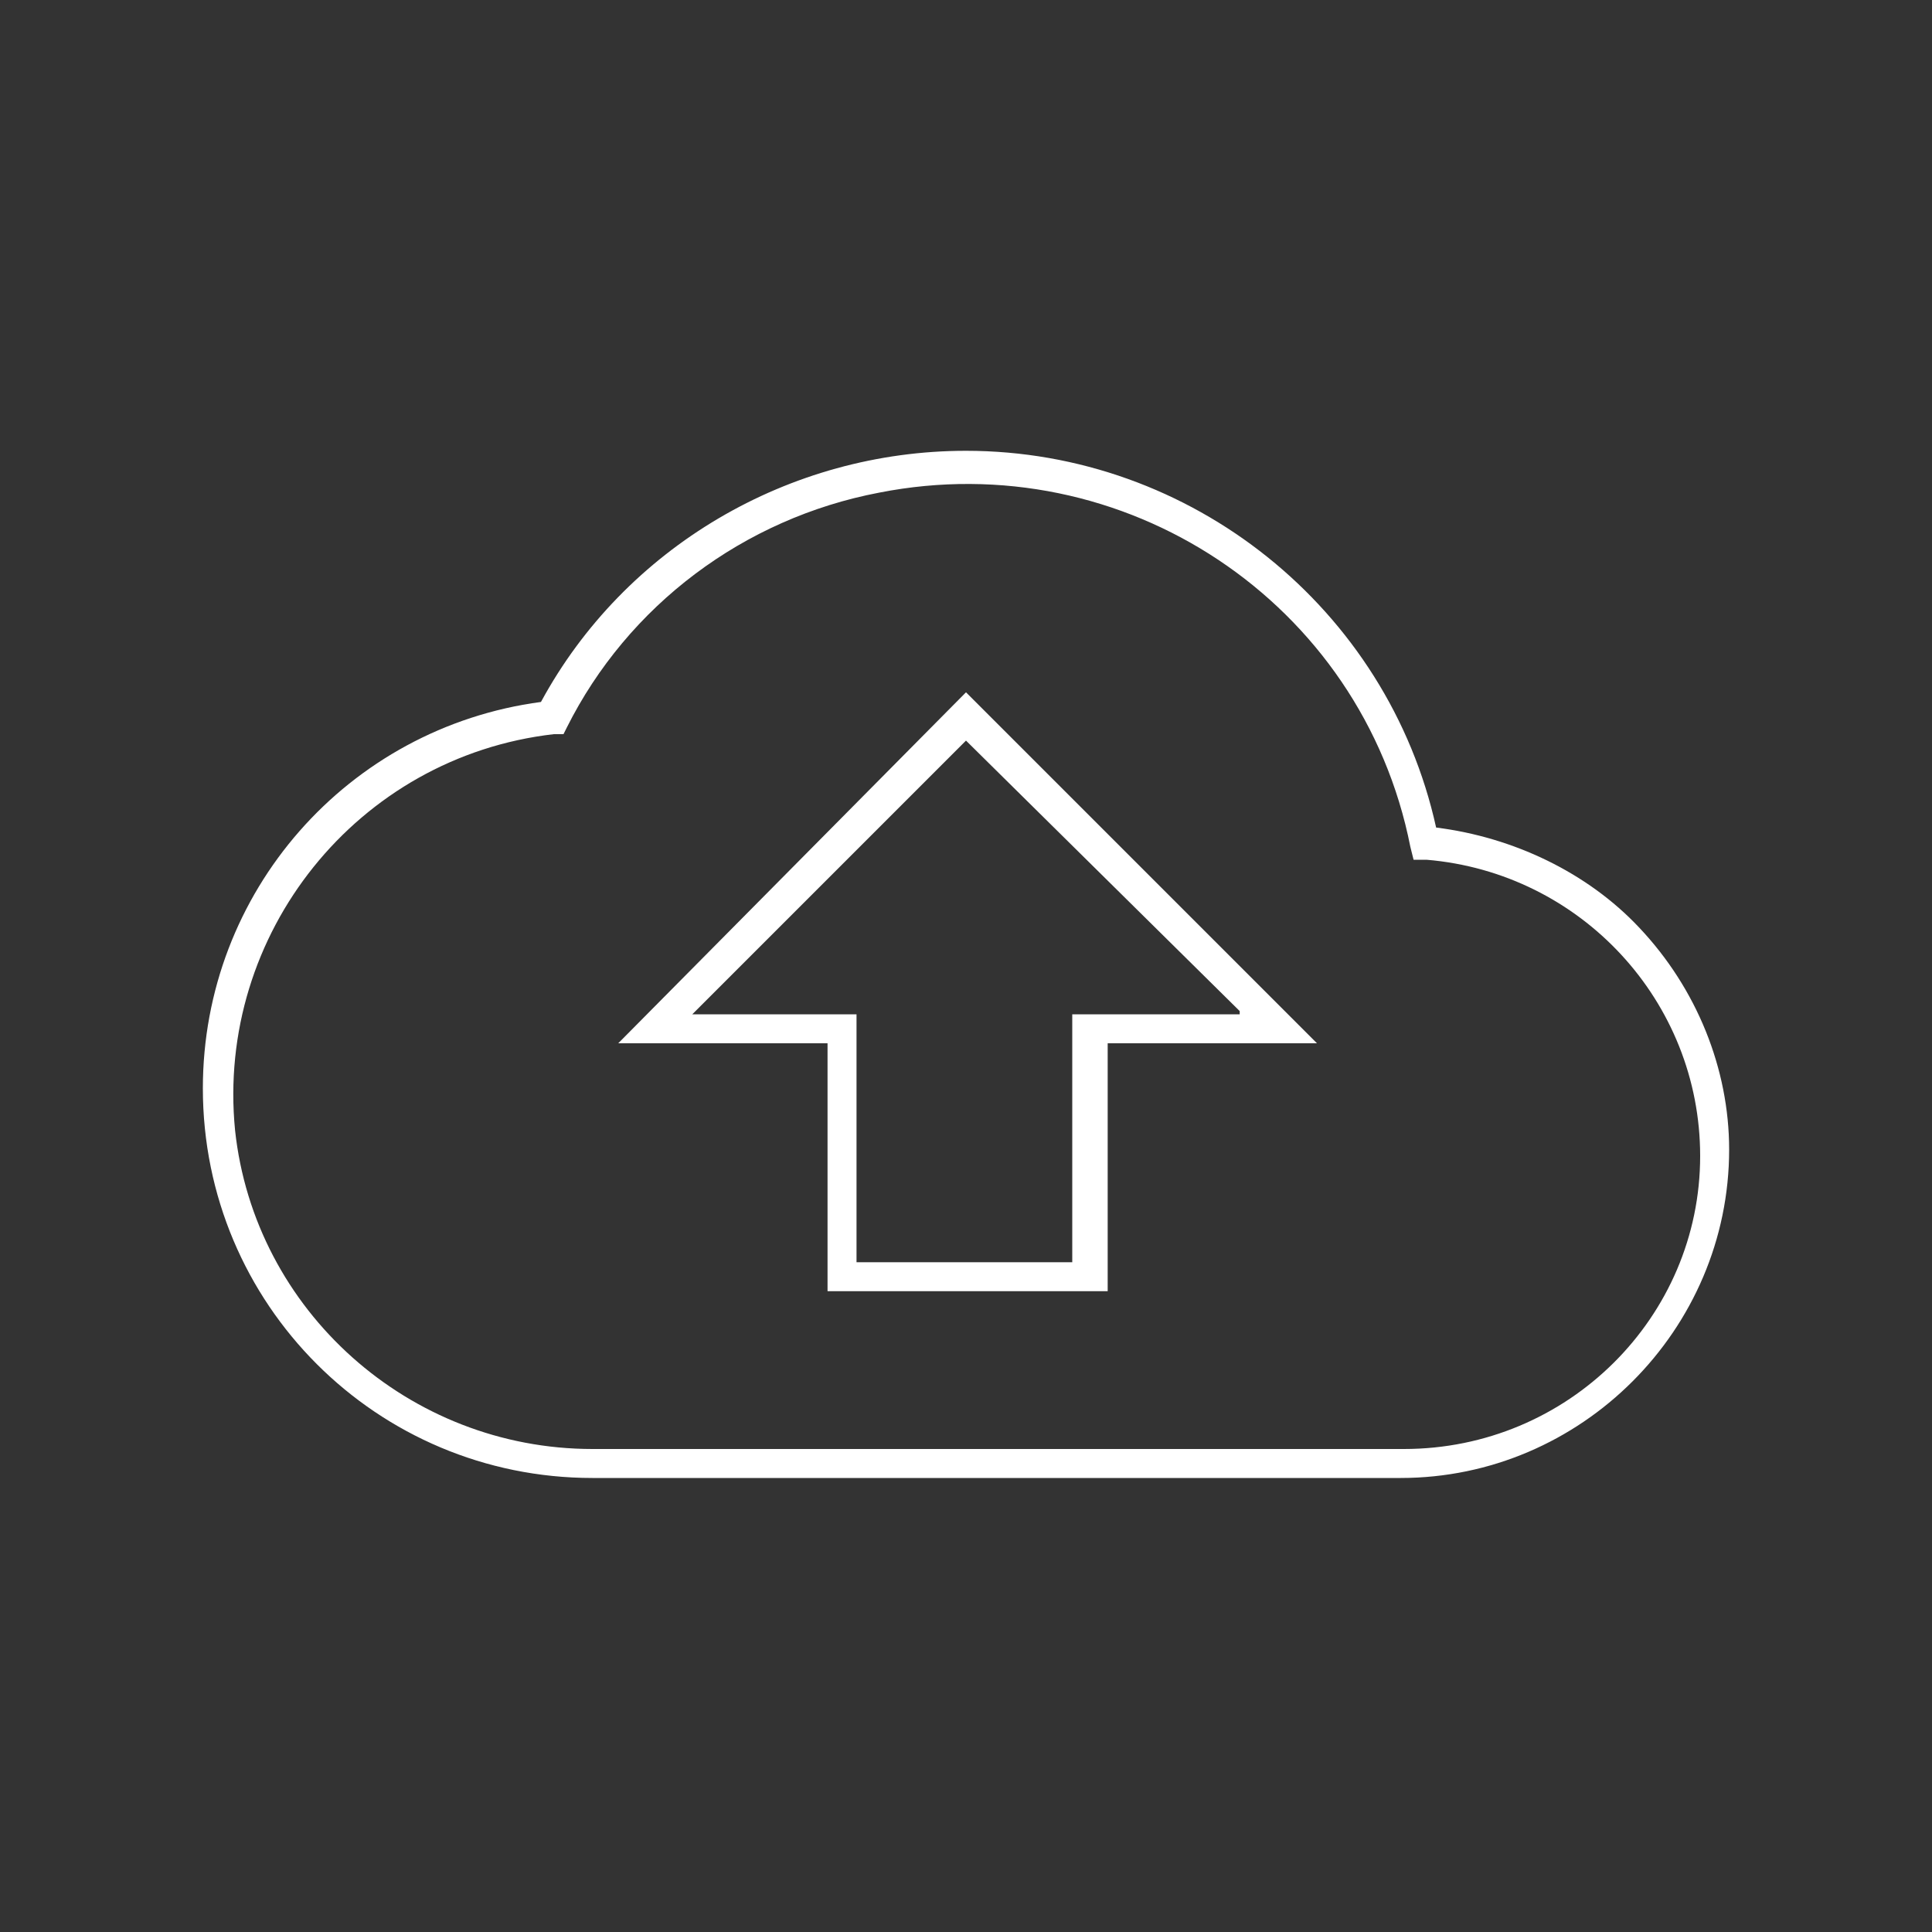 <?xml version="1.0" encoding="utf-8"?>
<!-- Generator: Adobe Illustrator 25.3.0, SVG Export Plug-In . SVG Version: 6.00 Build 0)  -->
<svg version="1.1" id="Ebene_1" xmlns="http://www.w3.org/2000/svg" xmlns:xlink="http://www.w3.org/1999/xlink" x="0px" y="0px"
	 viewBox="0 0 60 60" style="enable-background:new 0 0 60 60;" xml:space="preserve">
<rect x="0" y="0" width="60" height="60" fill="#333333" stroke="none"/>
<style type="text/css">
	.st0{fill:none;}
	.st1{fill:#FFFFFF;}
</style>
<rect class="st0" width="60" height="60"/>
<path class="st1" d="M30,14c7,0,13.1,4.9,14.6,11.7c2.4,0.3,4.7,1.4,6.3,3.1c1.8,1.9,2.8,4.4,2.8,6.9c0,5.6-4.6,10.2-10.2,10.2H18.4
	c-6.7,0-12.1-5.4-12.1-12.1c0-6.1,4.5-11.2,10.5-12C19.4,17,24.5,14,30,14z M43.6,45c5.1,0,9.2-4.1,9.2-9.1c0-4.8-3.7-8.8-8.5-9.2
	l-0.4,0l-0.1-0.4c-1.5-7.6-8.9-12.5-16.5-11c-4.2,0.8-7.8,3.5-9.7,7.3l-0.1,0.2l-0.3,0C11.1,23.5,6.7,29,7.3,35.1
	c0.6,5.6,5.4,9.9,11.1,9.9C18.4,45,43.6,45,43.6,45z M30,21.5l10.9,10.9h-6.5v7.7h-8.7v-7.7h-6.5L30,21.5z M38.5,31.4L30,23
	l-8.5,8.5h5.1v7.7h6.7v-7.7H38.5z"/>
</svg>
